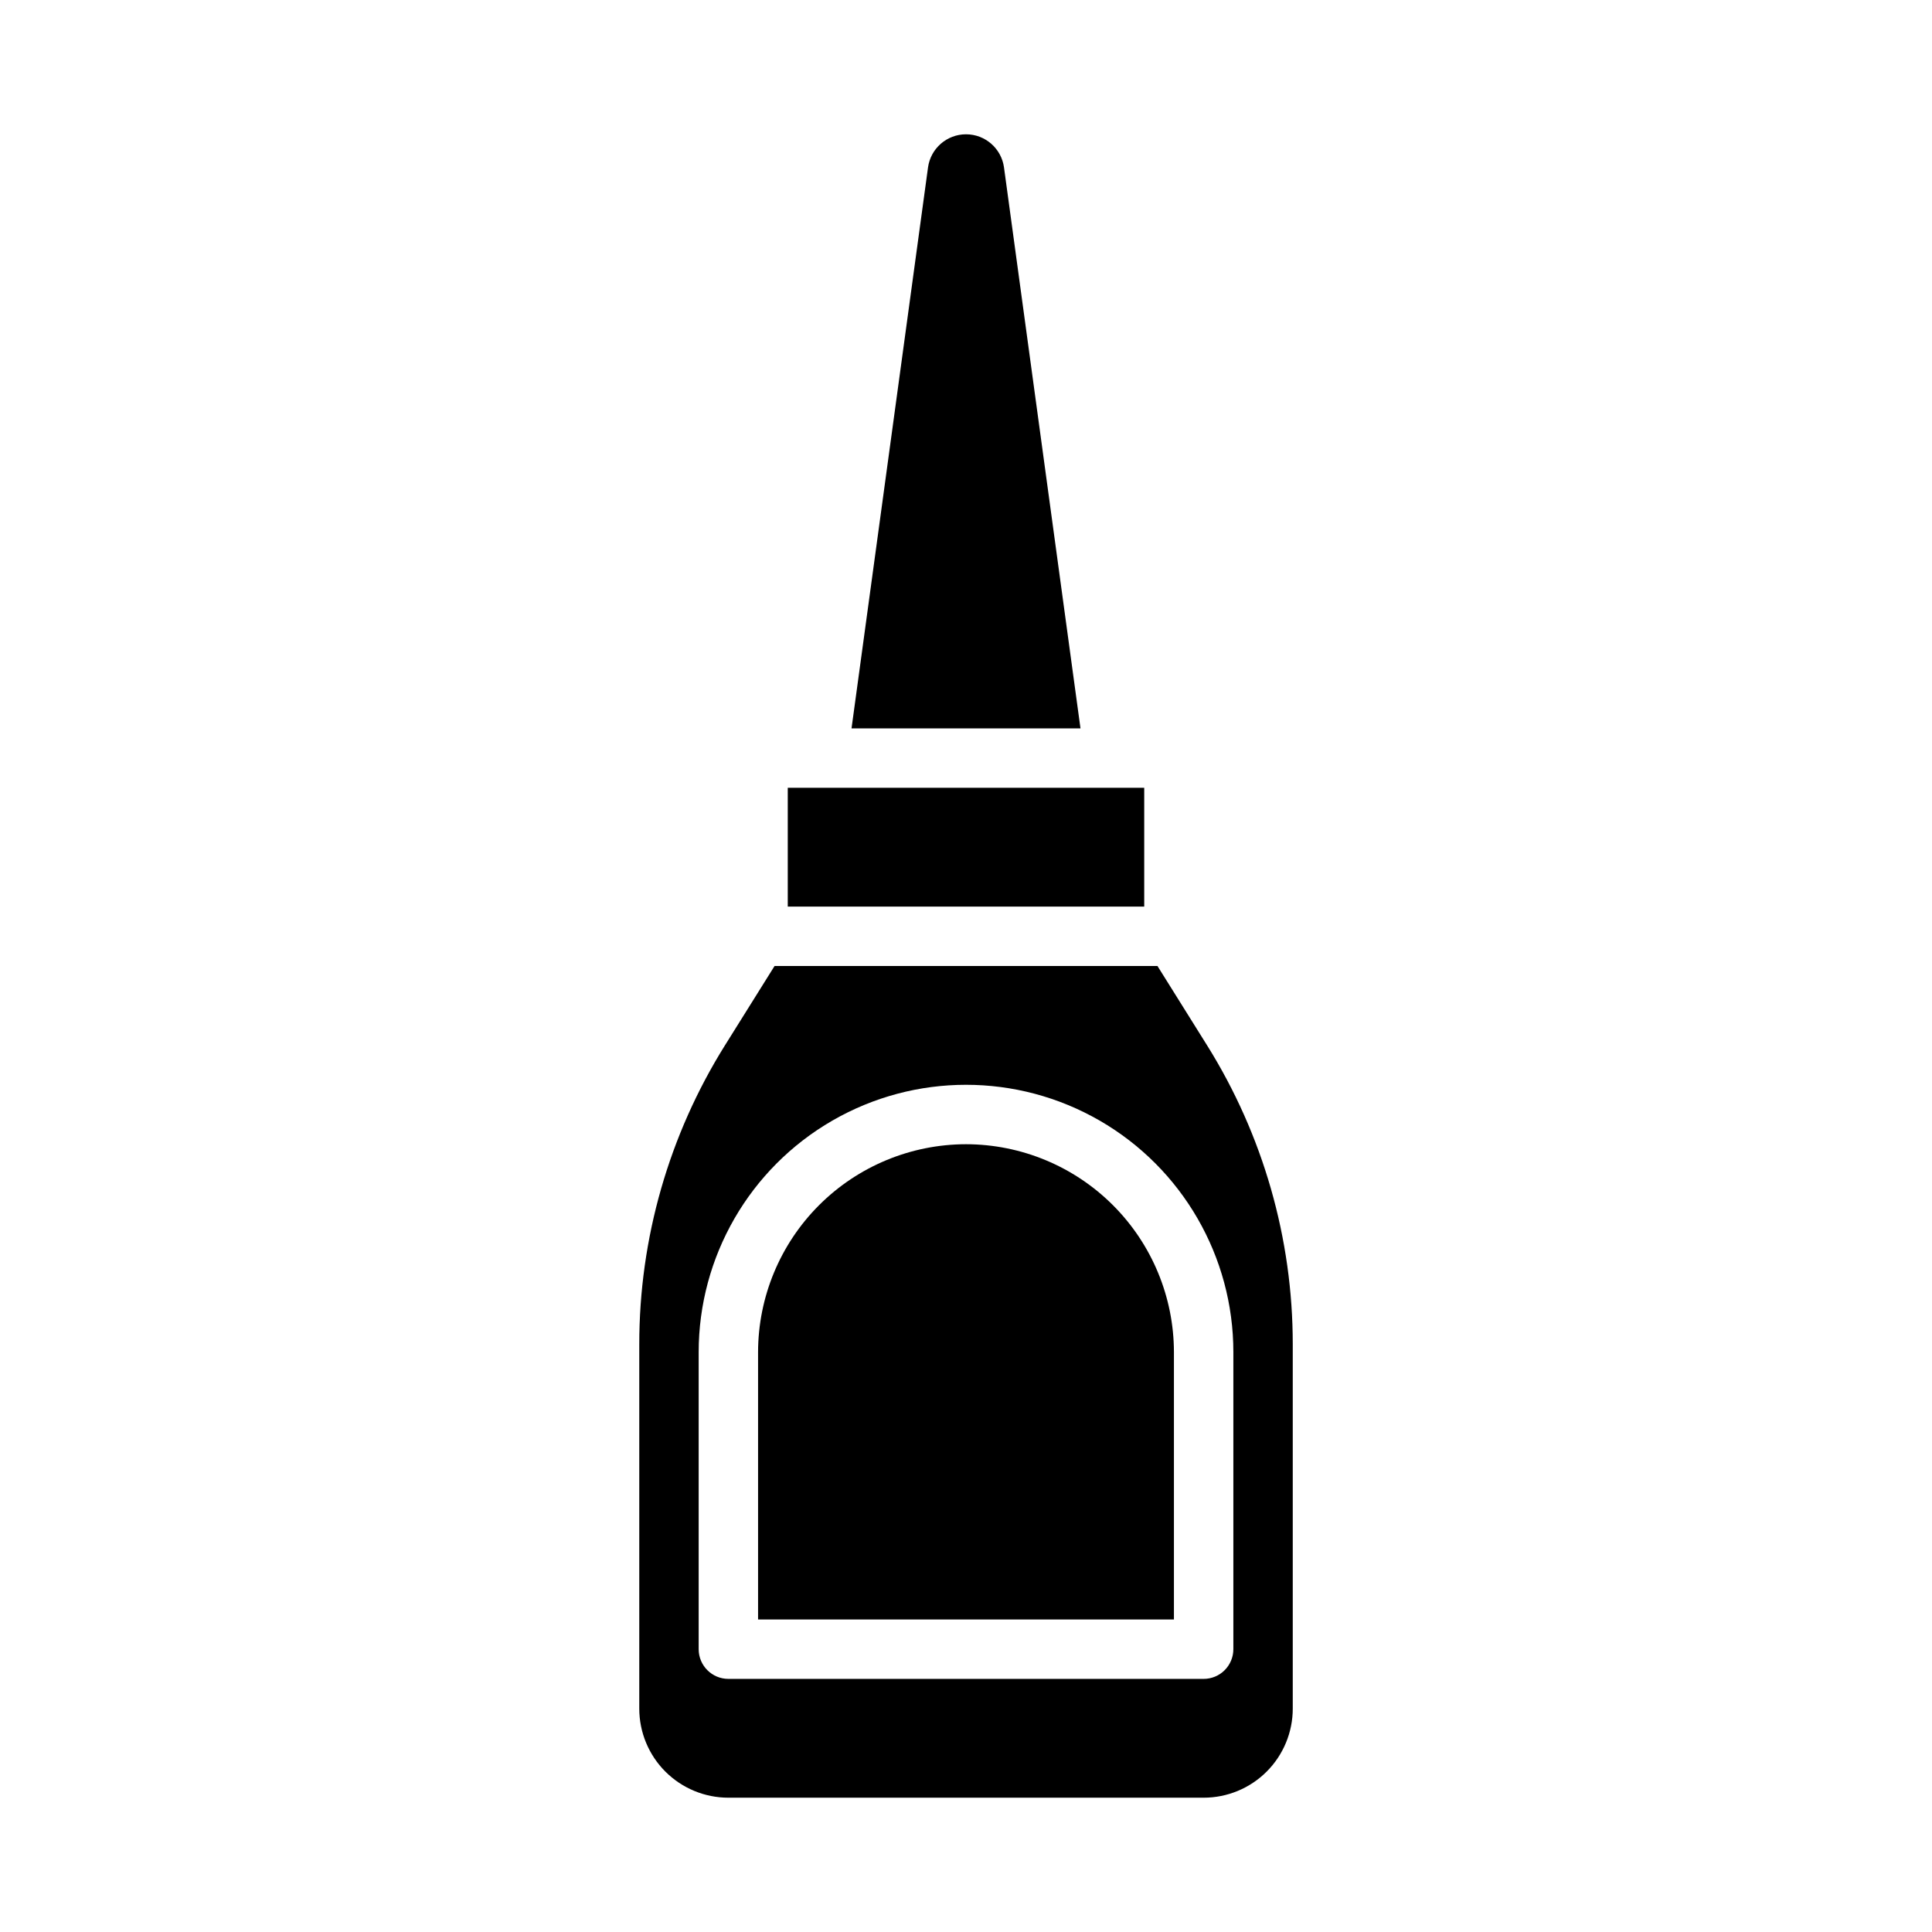<?xml version="1.0" encoding="UTF-8"?>
<!-- Uploaded to: SVG Repo, www.svgrepo.com, Generator: SVG Repo Mixer Tools -->
<svg fill="#000000" width="800px" height="800px" version="1.1" viewBox="144 144 512 512" xmlns="http://www.w3.org/2000/svg">
 <g>
  <path d="m410.07 188.37c-0.691-5.031-4.988-8.781-10.066-8.781s-9.379 3.75-10.07 8.781l-20.27 148.66h60.676z"/>
  <path d="m447.23 352.77h-94.465v31.488h94.465z"/>
  <path d="m463.86 420.98-13.121-20.984h-101.47l-13.121 20.988v-0.004c-14.863 23.77-22.742 51.238-22.734 79.273v96.543c0 6.262 2.488 12.27 6.918 16.699 4.43 4.426 10.434 6.914 16.699 6.914h125.95c6.262 0 12.27-2.488 16.695-6.914 4.43-4.43 6.918-10.438 6.918-16.699v-96.543c0.008-28.035-7.871-55.504-22.734-79.273zm6.992 160.07c0 2.09-0.832 4.09-2.305 5.566-1.477 1.477-3.481 2.305-5.566 2.305h-125.95c-4.348 0-7.875-3.523-7.875-7.871v-78.719c0-25.312 13.504-48.703 35.426-61.359 21.922-12.652 48.93-12.652 70.848 0 21.922 12.656 35.426 36.047 35.426 61.359z"/>
  <path d="m400 447.23c-14.609 0.02-28.617 5.832-38.945 16.16-10.328 10.332-16.141 24.336-16.16 38.945v70.848h110.21v-70.848c-0.02-14.609-5.828-28.613-16.16-38.945-10.328-10.328-24.336-16.141-38.941-16.16z"/>
 </g>
</svg>